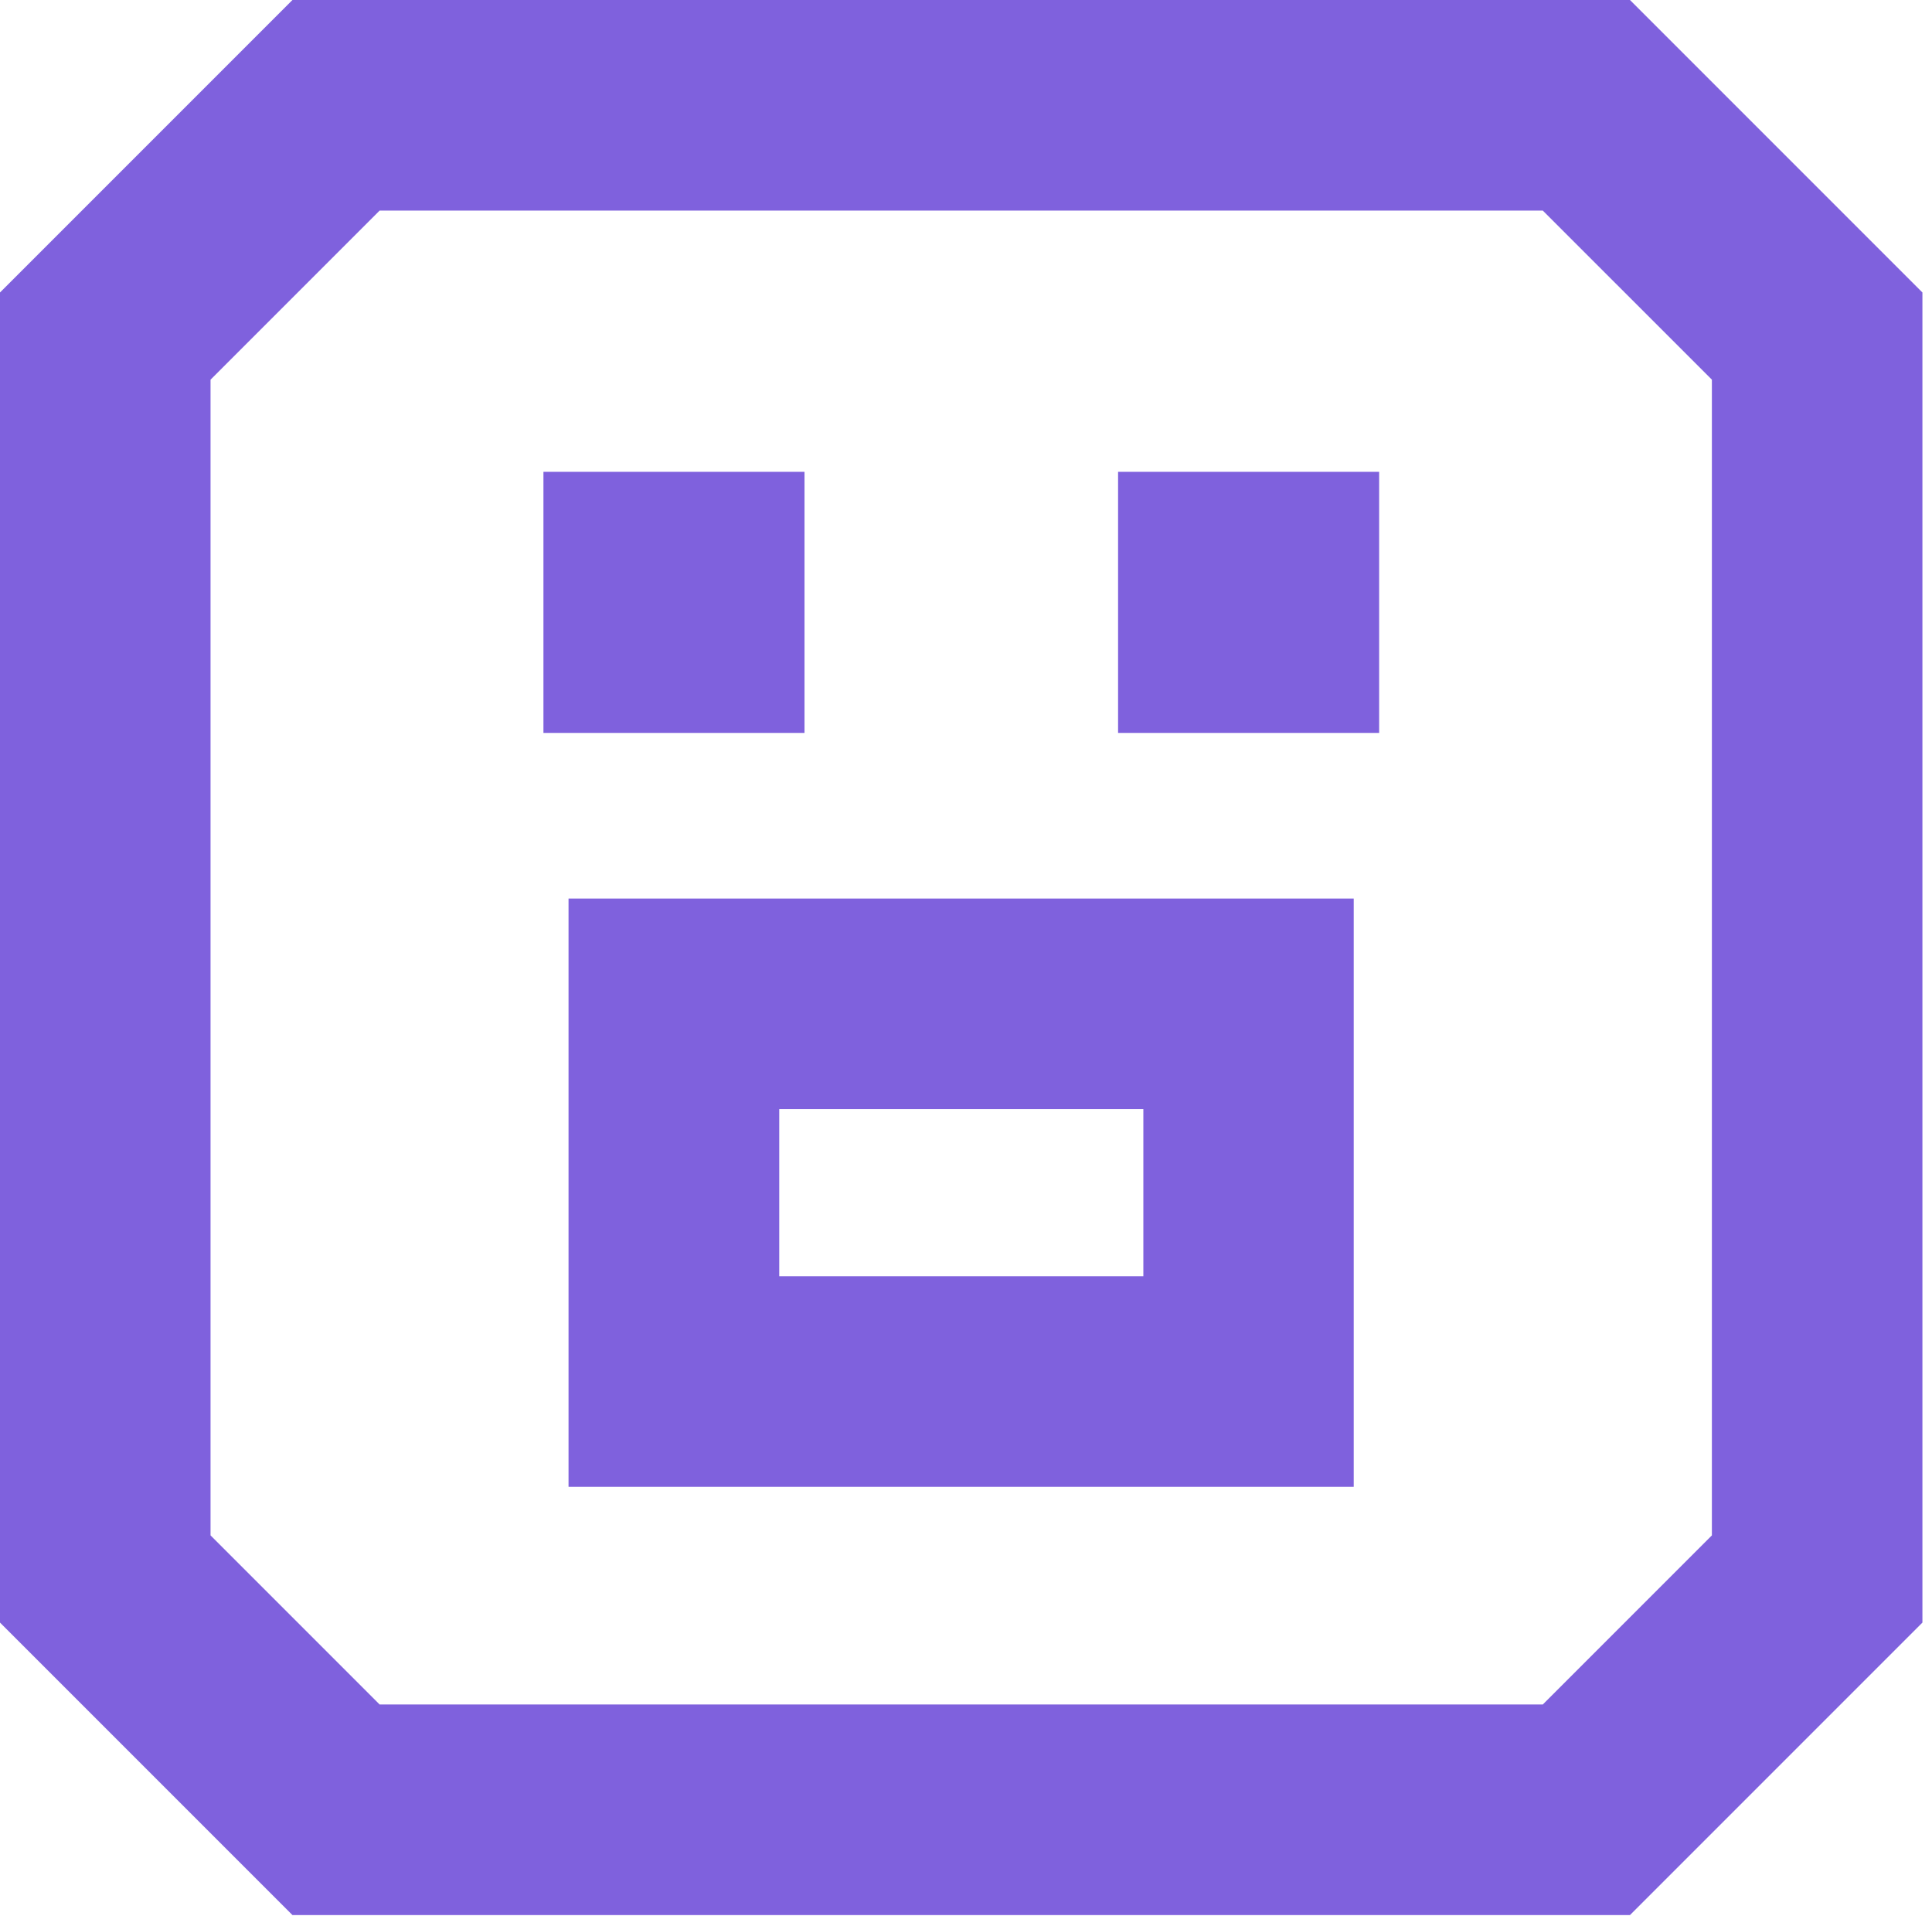 <?xml version="1.0" encoding="UTF-8"?> <svg xmlns="http://www.w3.org/2000/svg" width="117" height="116" viewBox="0 0 117 116" fill="none"><path d="M34.43 90.03H81.98V54.41H34.43V90.03ZM47.19 67.16H69.24V77.28H47.19V67.16Z" fill="#7F61DD"></path><path d="M48.72 28.57H32.91V44.38H48.72V28.57Z" fill="#7F61DD"></path><path d="M83.52 28.57H67.71V44.38H83.52V28.57Z" fill="#7F61DD"></path><path d="M98.71 0H17.71L0 17.71V98.25L17.71 115.96H98.71L116.42 98.25V17.71L98.71 0ZM103.67 92.97L93.43 103.21H22.99L12.75 92.97V22.99L22.99 12.75H93.43L103.67 22.99V92.97Z" fill="#7F61DD"></path></svg> 